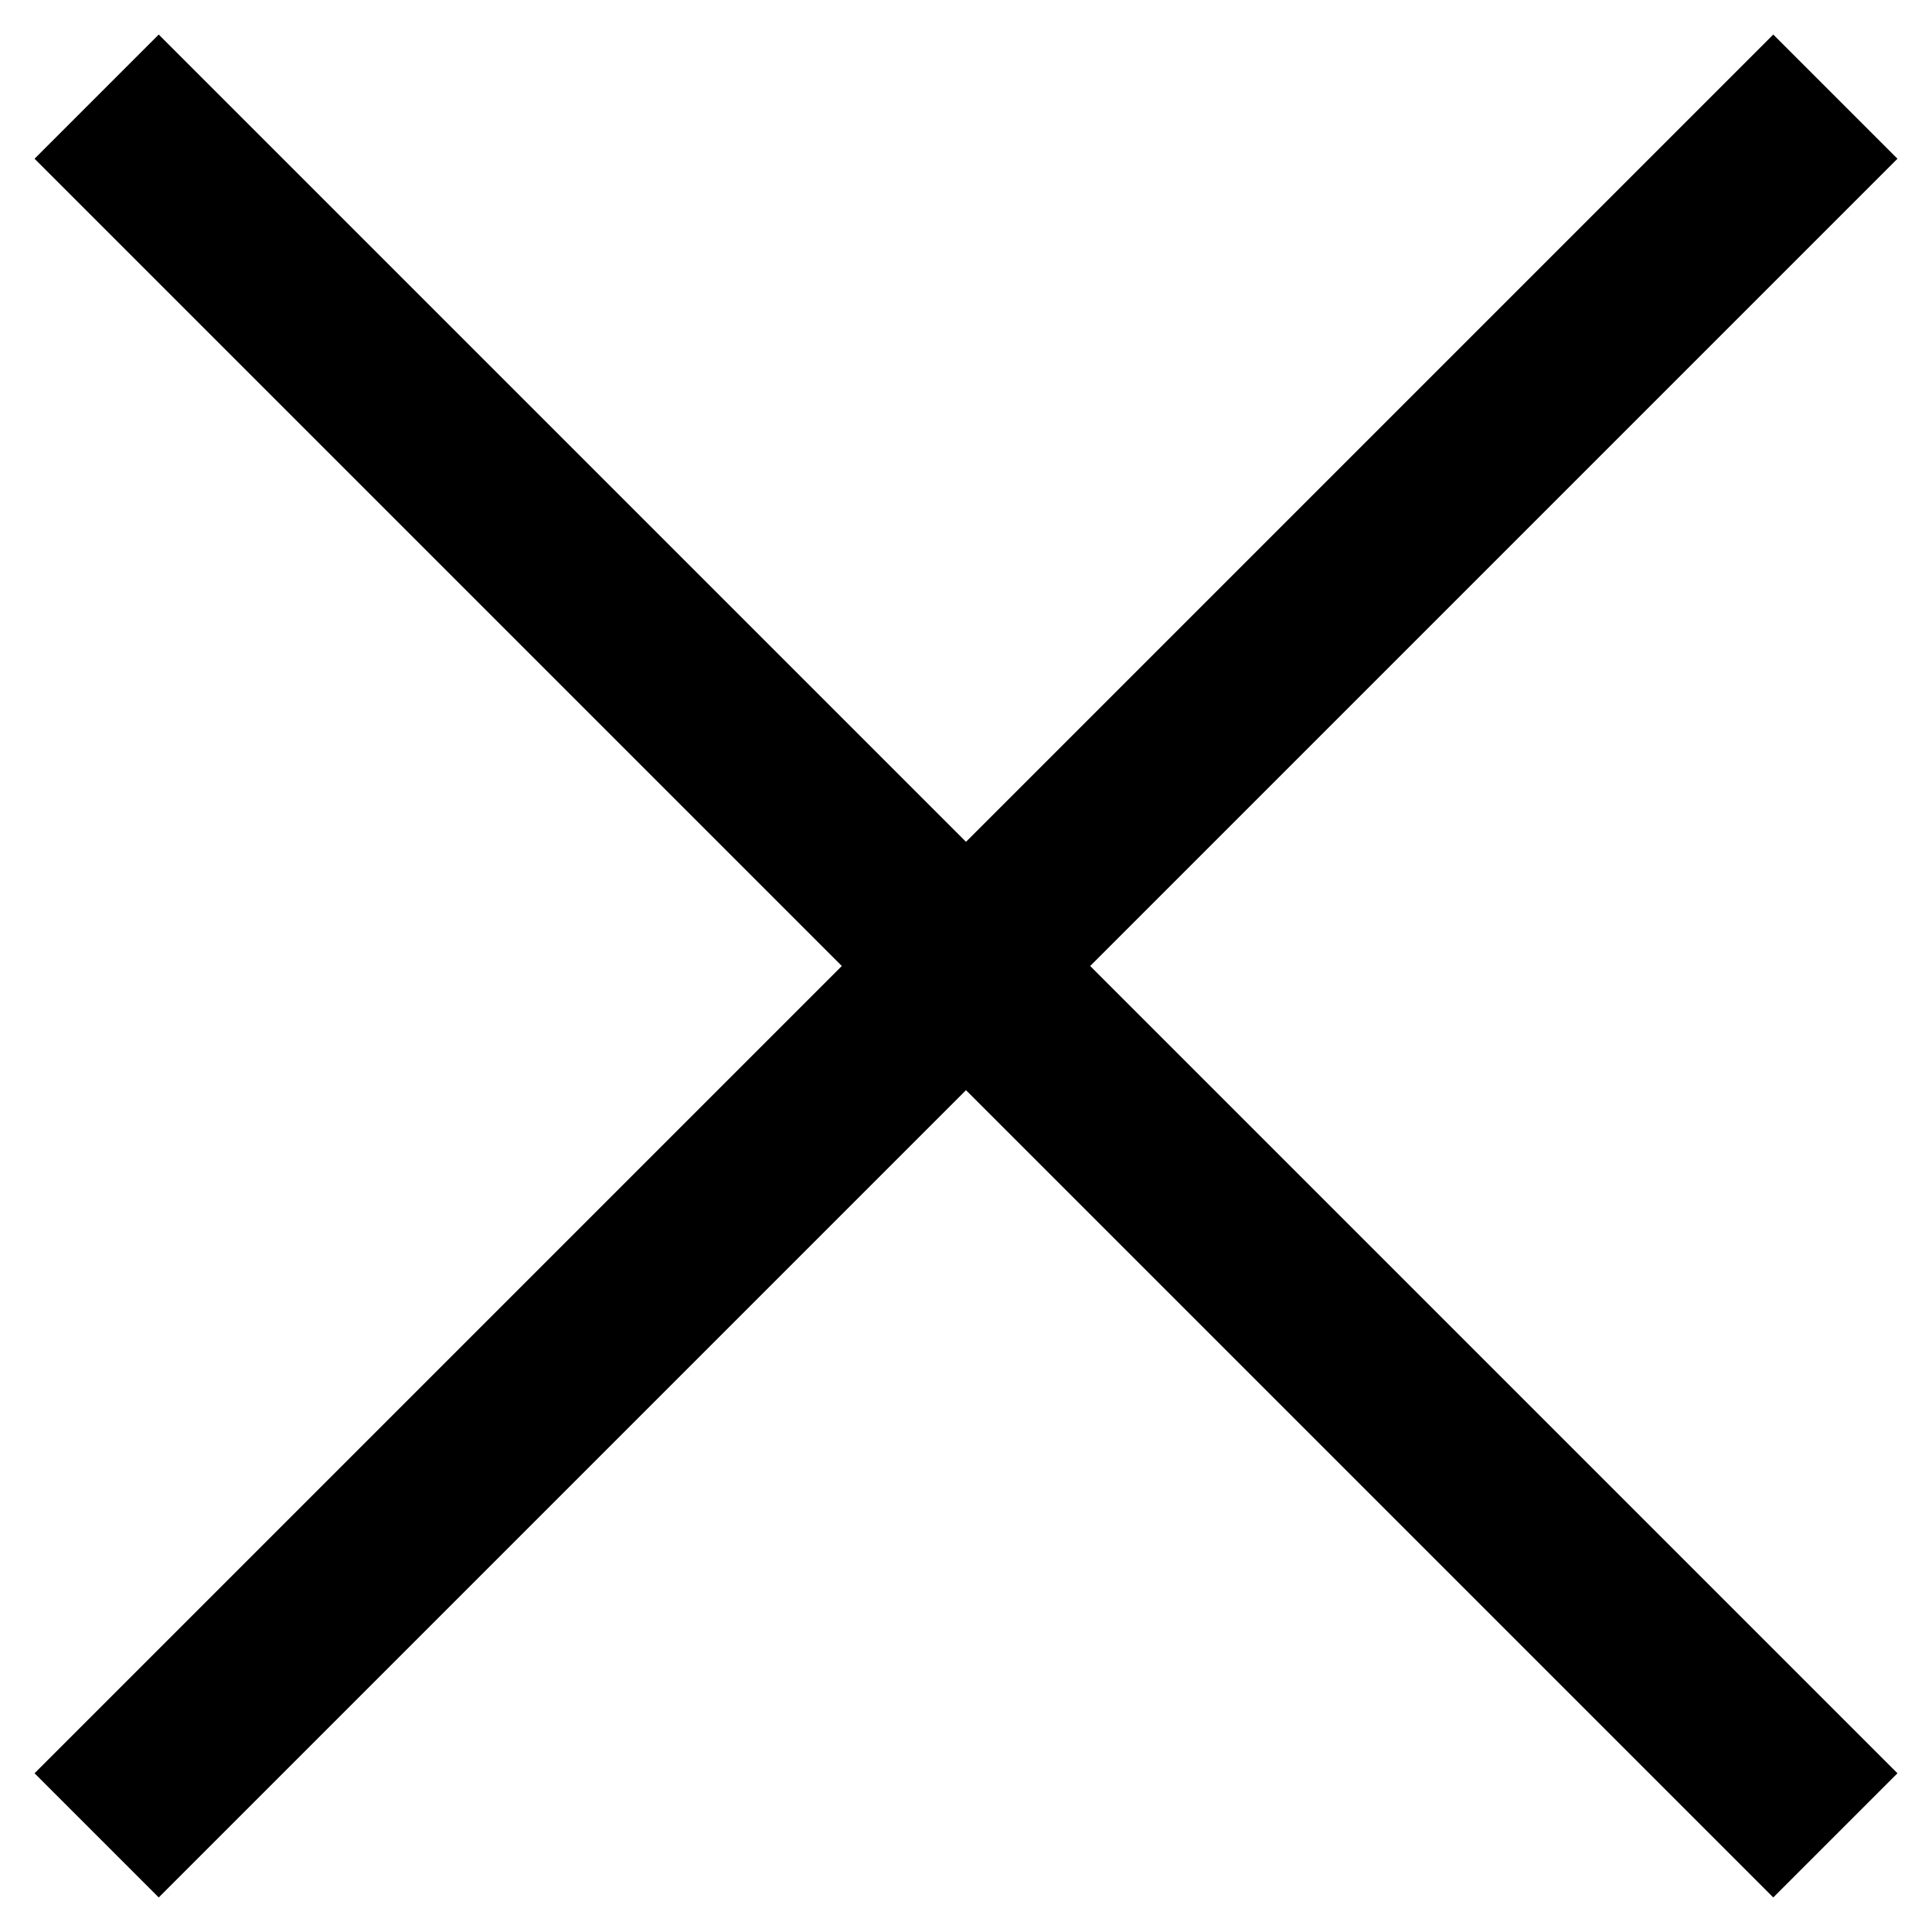<svg xmlns="http://www.w3.org/2000/svg" width="24" height="24" viewBox="0 0 24 24">
    <g fill-rule="evenodd">
        <path d="M-3.273 10.909L27.273 10.909 27.273 13.091 -3.273 13.091z" transform="rotate(45 12 12)"/>
        <path d="M-3.273 10.909L27.273 10.909 27.273 13.091 -3.273 13.091z" transform="rotate(-45 12 12)"/>
    </g>
</svg>
